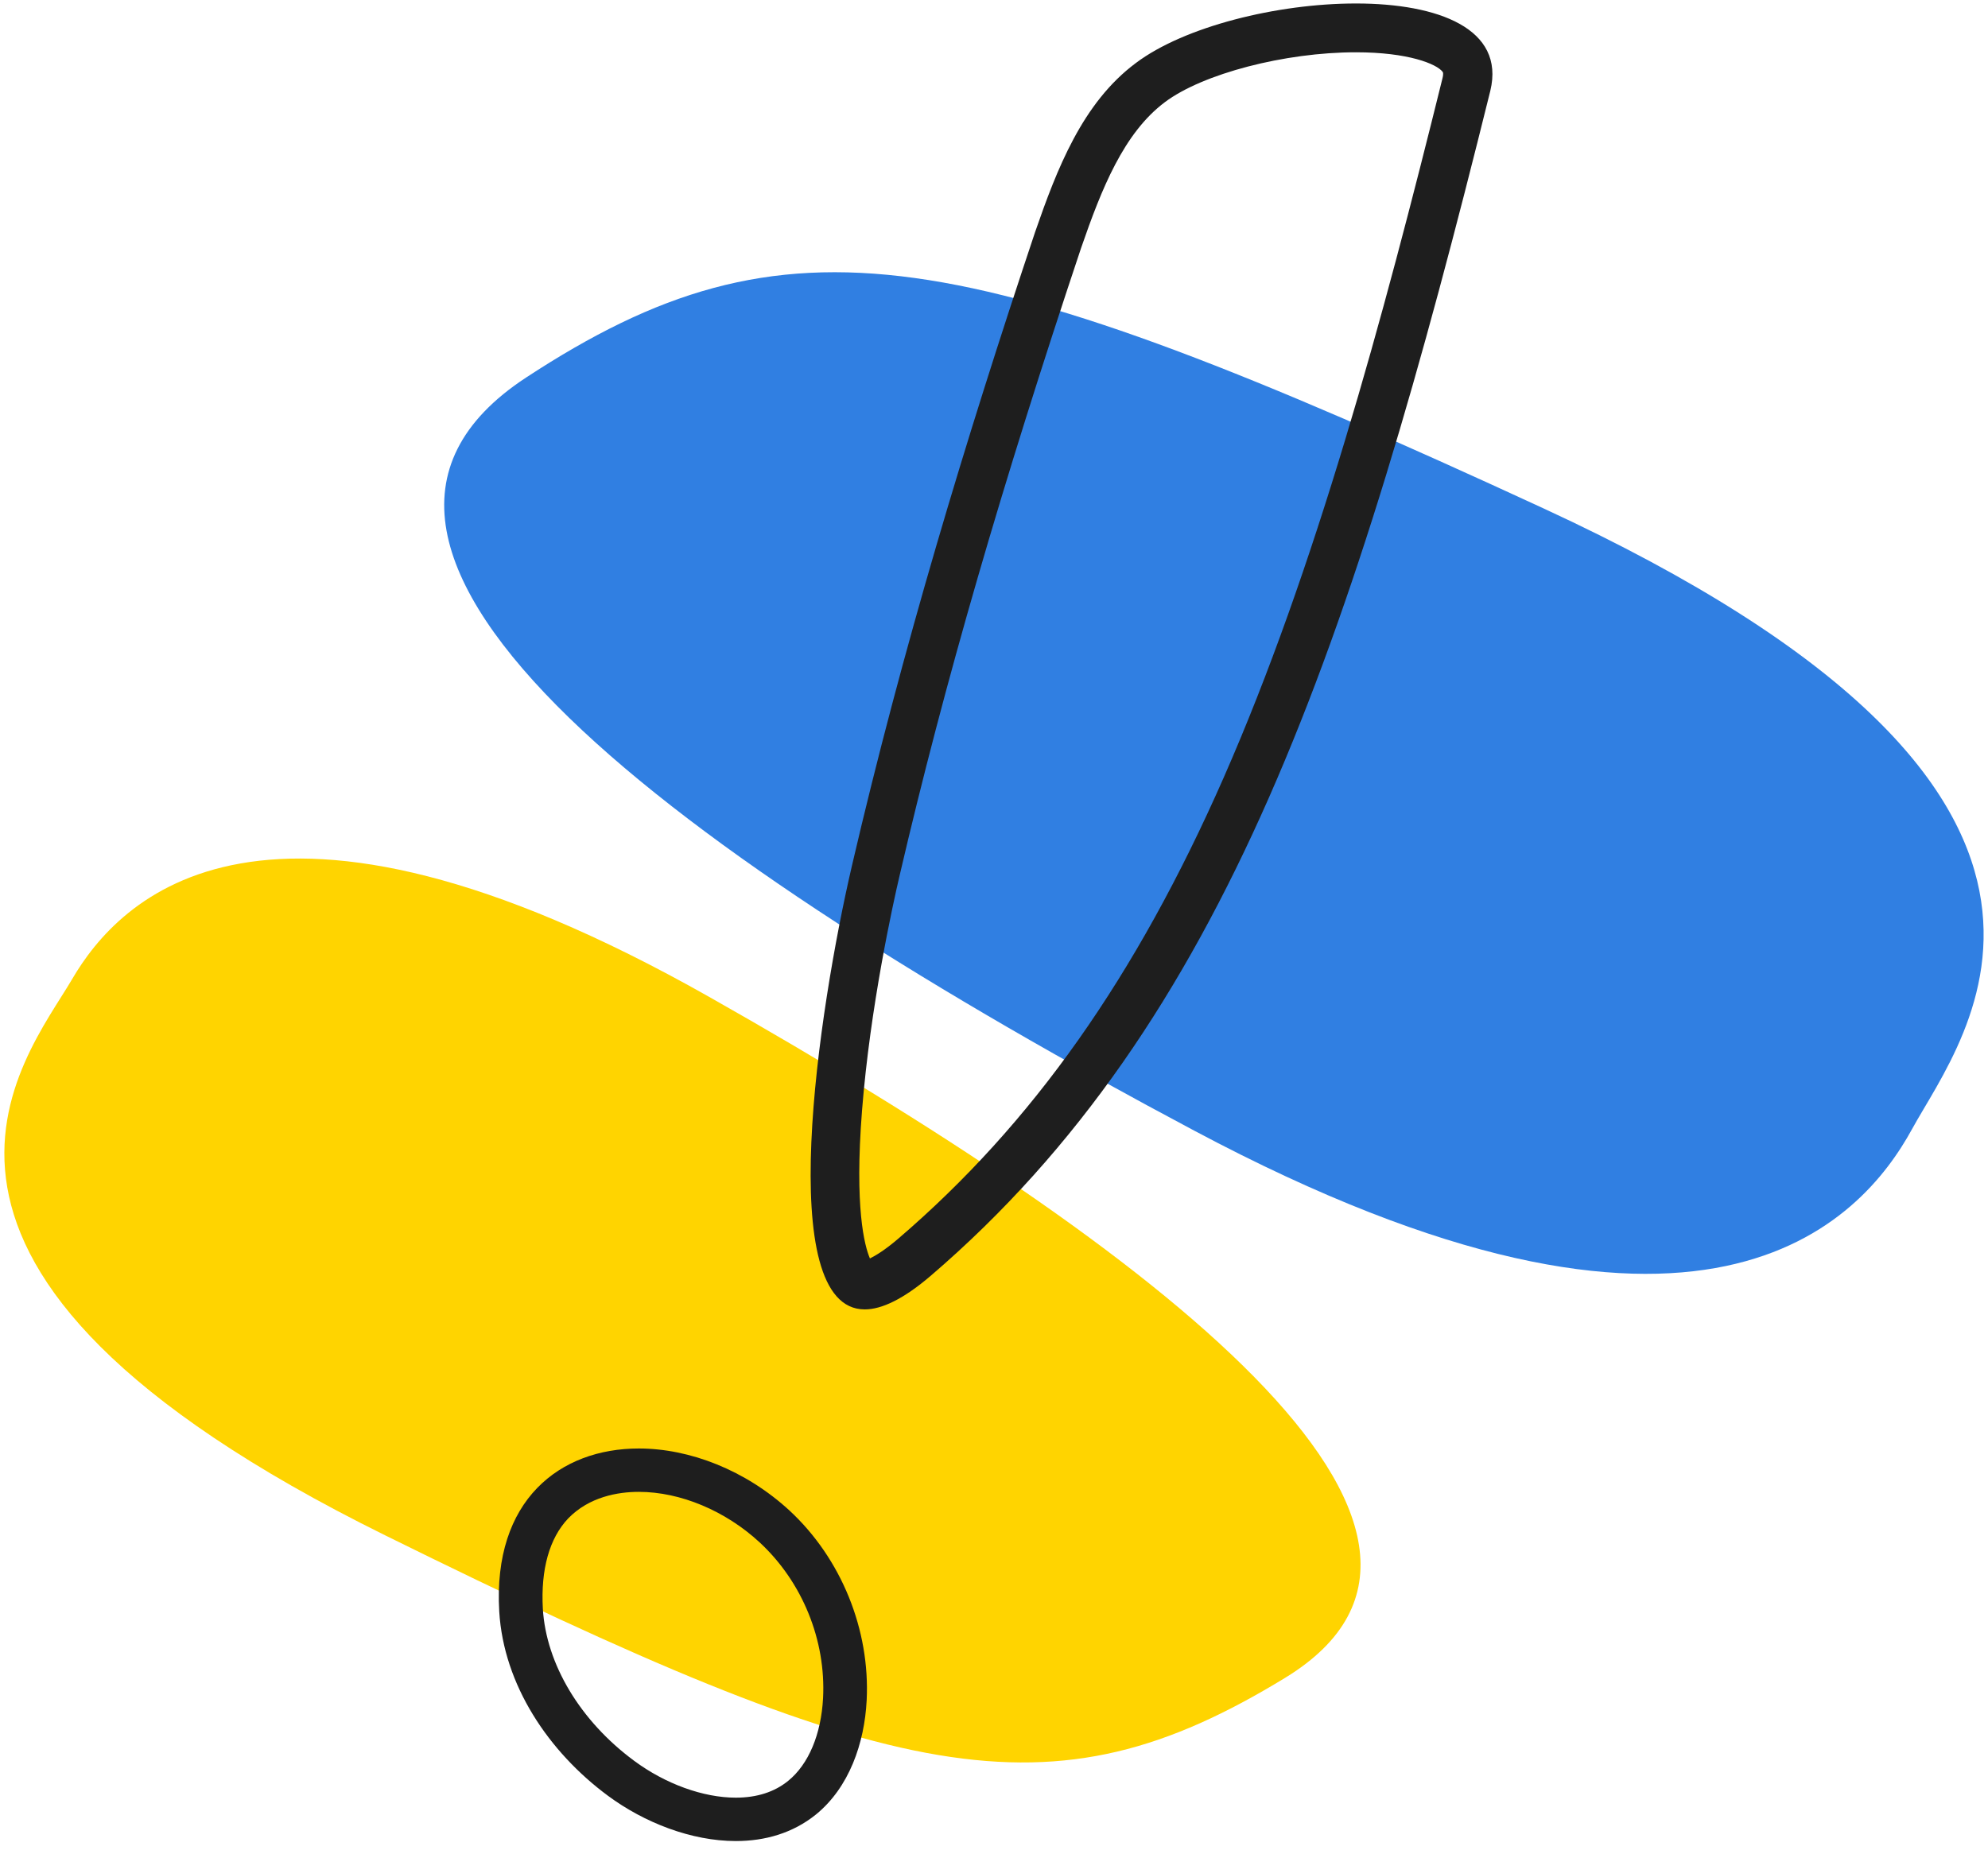 <?xml version="1.0" encoding="UTF-8"?> <svg xmlns="http://www.w3.org/2000/svg" width="134" height="125" viewBox="0 0 134 125" fill="none"> <path d="M47.78 67.197C17.679 50.175 7.988 60.661 4.862 66.013C1.662 71.493 -10.639 85.439 25.972 103.516C60.376 120.502 70.747 122.814 86.635 113.111C102.761 103.243 77.882 84.219 47.78 67.197Z" fill="#FFD400"></path> <path d="M80.498 76.228C114.875 94.533 125.5 82.305 128.883 76.118C132.339 69.804 145.795 53.561 104.066 34.288C64.836 16.166 53.089 13.903 35.459 25.455C17.536 37.209 46.103 57.941 80.498 76.228Z" fill="#307FE2"></path> <path d="M91.396 3.525C94.924 3.525 96.834 4.311 97.238 4.841C97.312 4.933 97.257 5.17 97.22 5.317C93.215 21.511 88.64 38.417 82.485 52.418C76.569 65.871 69.588 75.759 60.548 83.509C59.63 84.295 59.005 84.66 58.637 84.843C58.27 83.984 57.59 81.425 58.105 74.863C58.656 67.881 60.181 60.972 60.64 59.017C63.653 46.076 67.548 32.642 72.876 16.704C74.254 12.719 75.742 8.972 78.517 6.888C81.07 4.969 86.601 3.525 91.396 3.525ZM91.396 0.235C86.086 0.235 79.821 1.789 76.551 4.256C72.95 6.943 71.241 11.403 69.771 15.643C65.068 29.699 60.805 43.846 57.443 58.285C55.128 68.21 52.133 88.279 58.288 88.279C59.427 88.279 60.897 87.585 62.734 86.013C82.54 69.033 91.175 43.59 100.454 6.121C101.464 1.935 96.945 0.235 91.396 0.235Z" fill="#1E1E1E"></path> <path d="M43.058 100.58C45.869 100.58 48.9 101.86 51.197 103.98C54.081 106.648 55.68 110.578 55.478 114.49C55.349 116.921 54.504 118.949 53.126 120.064C52.207 120.814 51.013 121.197 49.598 121.197C47.394 121.197 44.84 120.265 42.745 118.712C39.108 116.025 36.811 112.187 36.59 108.458C36.443 105.808 37.031 103.706 38.299 102.371C39.714 100.909 41.661 100.58 43.058 100.58ZM43.058 97.656C37.748 97.656 33.21 101.129 33.651 108.641C33.945 113.594 36.976 118.109 40.981 121.07C43.425 122.879 46.603 124.122 49.598 124.122C51.564 124.122 53.438 123.592 55 122.331C57.241 120.503 58.27 117.524 58.417 114.636C58.656 109.884 56.709 105.077 53.218 101.841C50.26 99.118 46.493 97.656 43.058 97.656Z" fill="#1E1E1E"></path> </svg> 